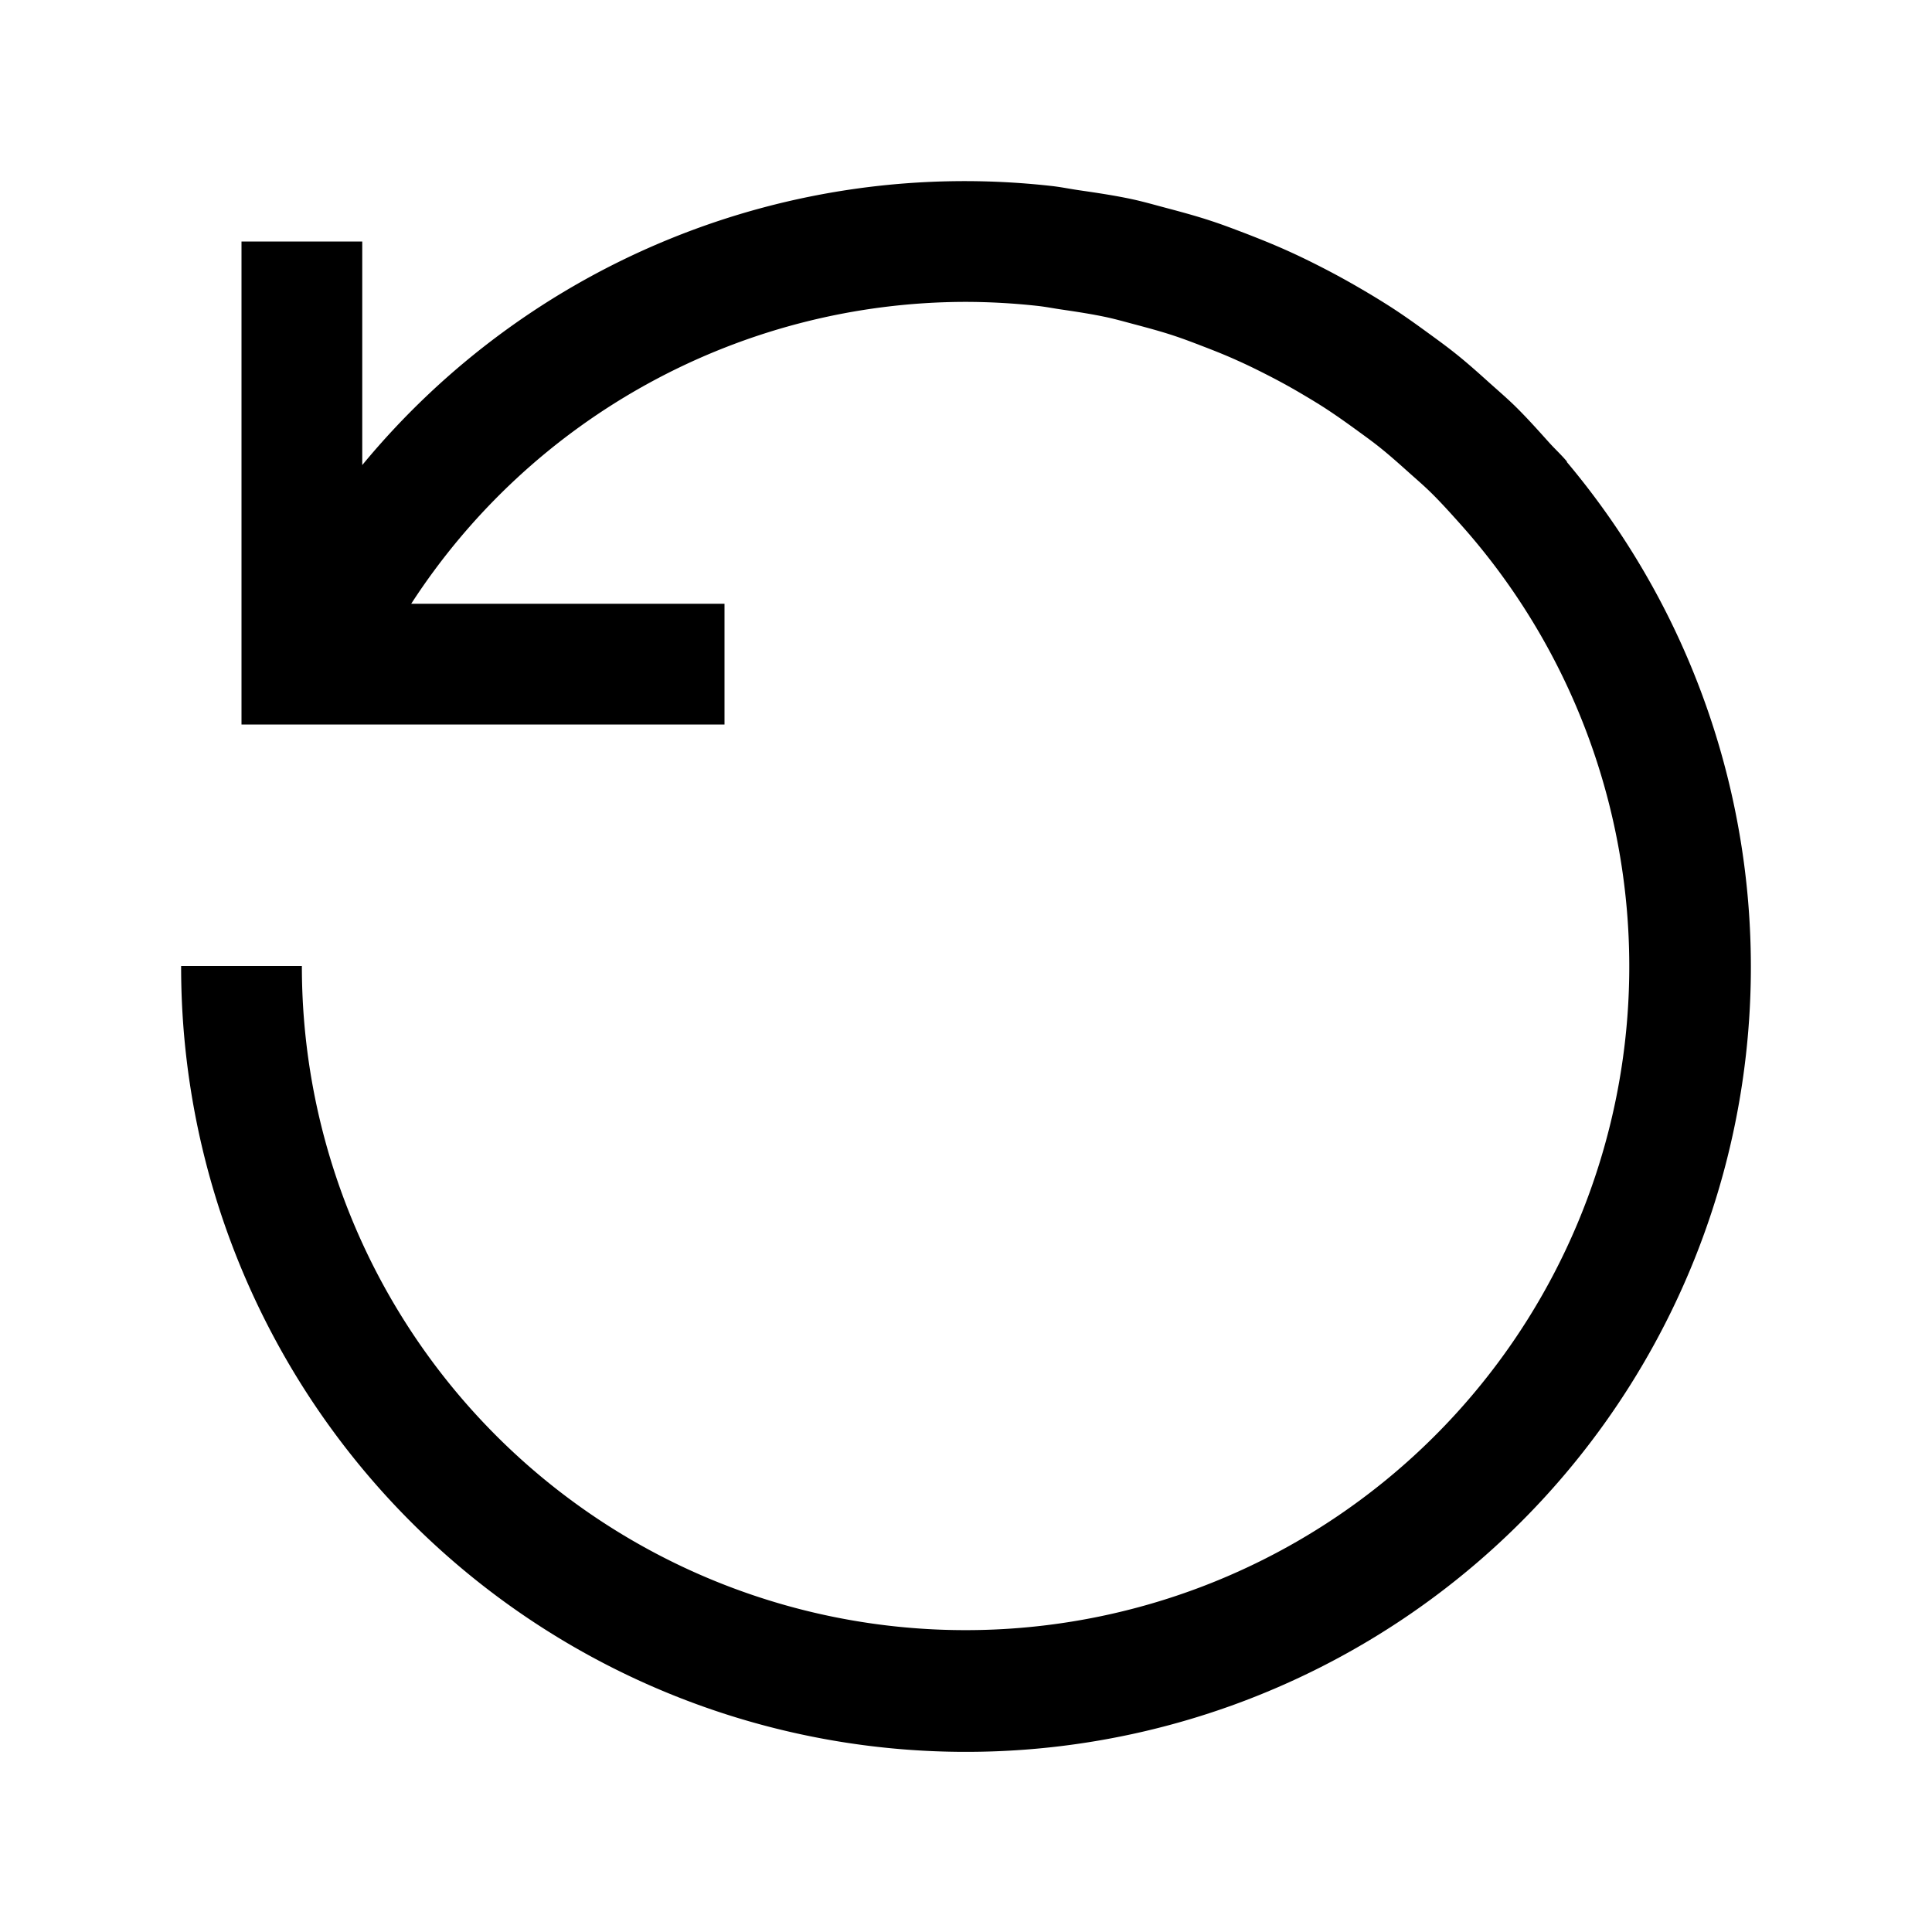 <?xml version="1.0" encoding="utf-8"?>
<!-- Generator: www.svgicons.com -->
<svg xmlns="http://www.w3.org/2000/svg" width="800" height="800" viewBox="0 0 32 32">
<path d="M25.95 7.65l.005-.004c-.092-.11-.197-.206-.293-.312c-.184-.205-.367-.41-.563-.603c-.139-.136-.286-.262-.43-.391c-.183-.165-.366-.329-.558-.482c-.16-.128-.325-.247-.49-.367c-.192-.14-.385-.277-.585-.406a13.513 13.513 0 0 0-.533-.324q-.308-.179-.625-.341c-.184-.094-.37-.185-.56-.27c-.222-.1-.449-.191-.678-.28c-.19-.072-.378-.145-.571-.208c-.246-.082-.498-.15-.75-.217c-.186-.049-.368-.102-.556-.143c-.29-.063-.587-.107-.883-.15c-.16-.023-.315-.056-.476-.073A12.933 12.933 0 0 0 6 7.703V4H4v8h8v-2H6.811A10.961 10.961 0 0 1 16 5a11.111 11.111 0 0 1 1.189.067c.136.015.268.042.403.061c.25.037.501.075.746.128c.16.035.315.08.472.121c.213.057.425.114.633.183c.164.054.325.116.486.178c.193.074.384.15.57.235c.162.072.32.15.477.23q.268.136.526.286c.153.09.305.18.453.276c.168.11.33.224.492.342c.14.102.282.203.417.312c.162.13.316.268.47.406c.123.11.248.217.365.332c.167.164.323.338.479.512A10.993 10.993 0 1 1 5 16H3a13 13 0 1 0 22.95-8.35z" fill="currentColor"/>
</svg>
